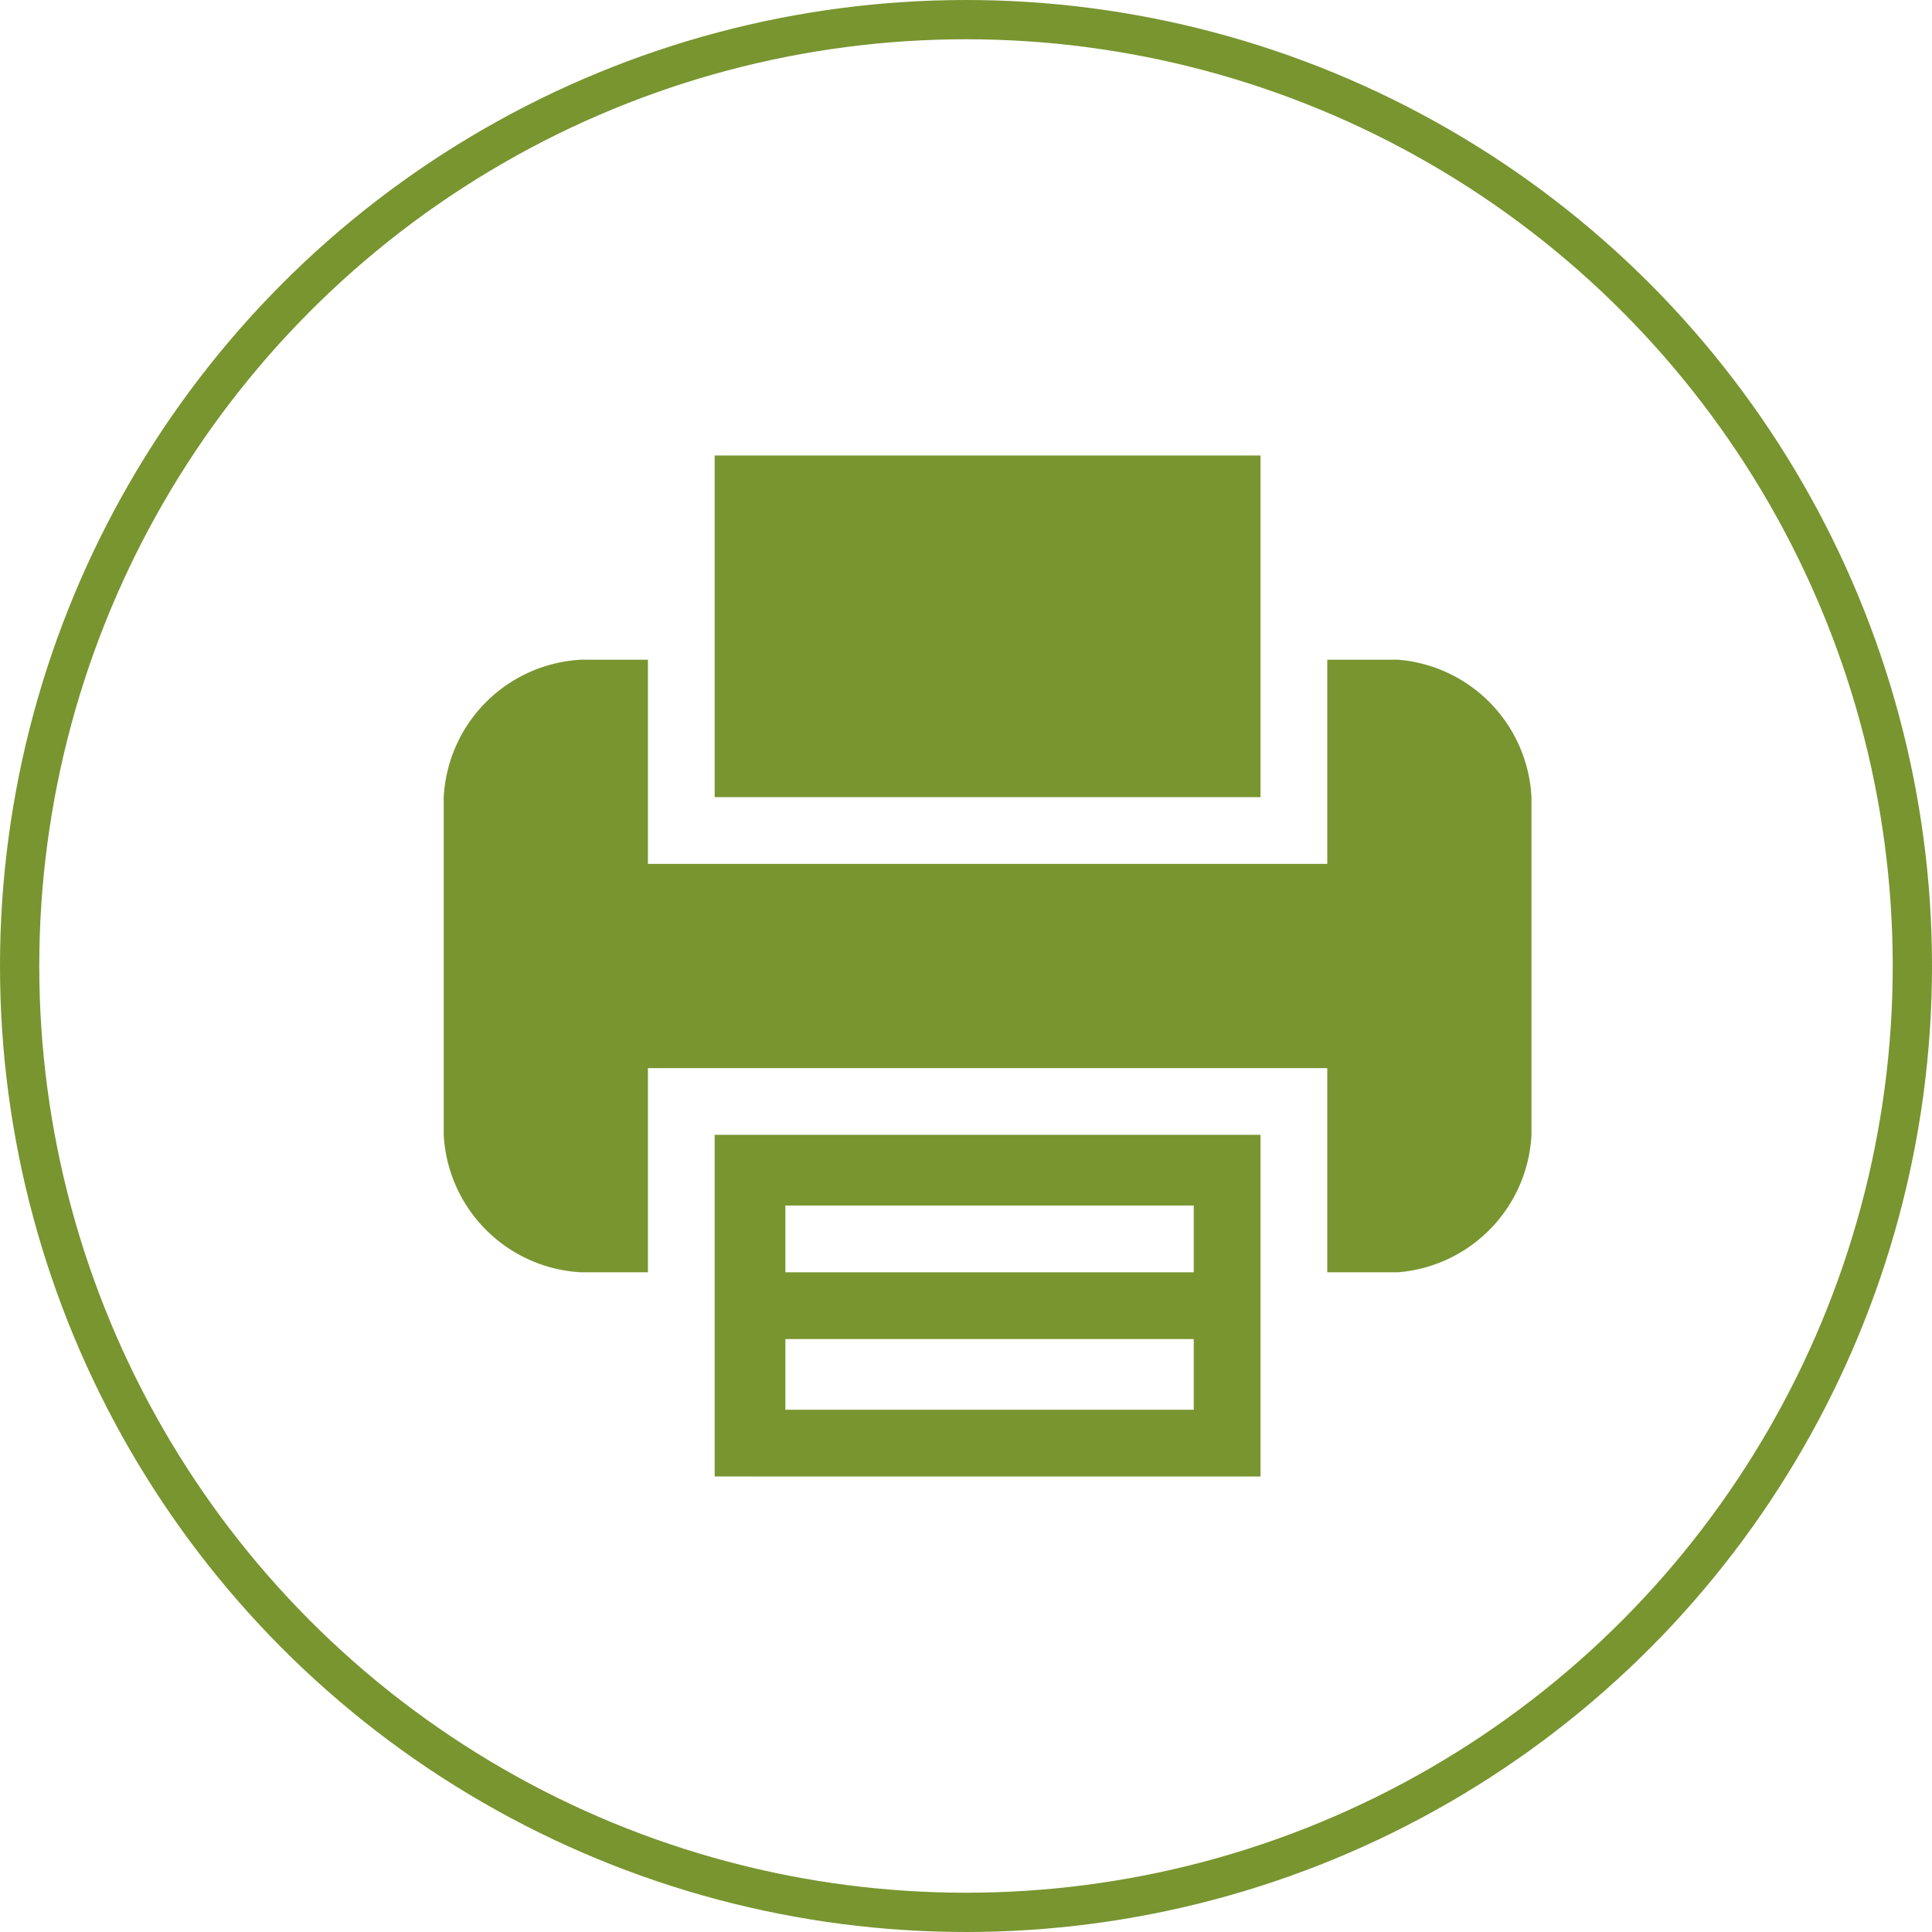<svg xmlns="http://www.w3.org/2000/svg" viewBox="0 0 49.2 49.2"><defs><style>.bf098a77-2bc8-4c26-b106-85d7b67c144f{fill:none;stroke:#789530;stroke-miterlimit:10;}.b2cbb17d-84c7-4589-98af-bdbef78f00a5{fill:#789530;}</style></defs><g id="f57956d2-4c88-49a2-98c3-4a1ee923d655" data-name="Calque 2"><g id="b56daebb-83c3-4ede-9b77-6bdf2323b96b" data-name="Calque 1"><circle class="bf098a77-2bc8-4c26-b106-85d7b67c144f" cx="24.6" cy="24.6" r="24.1"/><path class="b2cbb17d-84c7-4589-98af-bdbef78f00a5" d="M18.2,32.4v5.2H32.1V28.9H18.2ZM20,30.7H30.4v1.7H20Zm0,3.4H30.4v1.8H20Z"/><polygon class="b2cbb17d-84c7-4589-98af-bdbef78f00a5" points="32.1 16.8 32.1 11.6 18.2 11.6 18.2 16.8 18.2 20.3 32.1 20.3 32.1 16.8"/><path class="b2cbb17d-84c7-4589-98af-bdbef78f00a5" d="M35.6,16.8H33.8V22H16.5V16.8H14.8a3.7,3.7,0,0,0-3.5,3.5v8.6a3.7,3.7,0,0,0,3.5,3.5h1.7V27.2H33.8v5.2h1.8A3.7,3.7,0,0,0,39,28.9V20.3A3.7,3.7,0,0,0,35.6,16.8Z"/></g></g></svg>